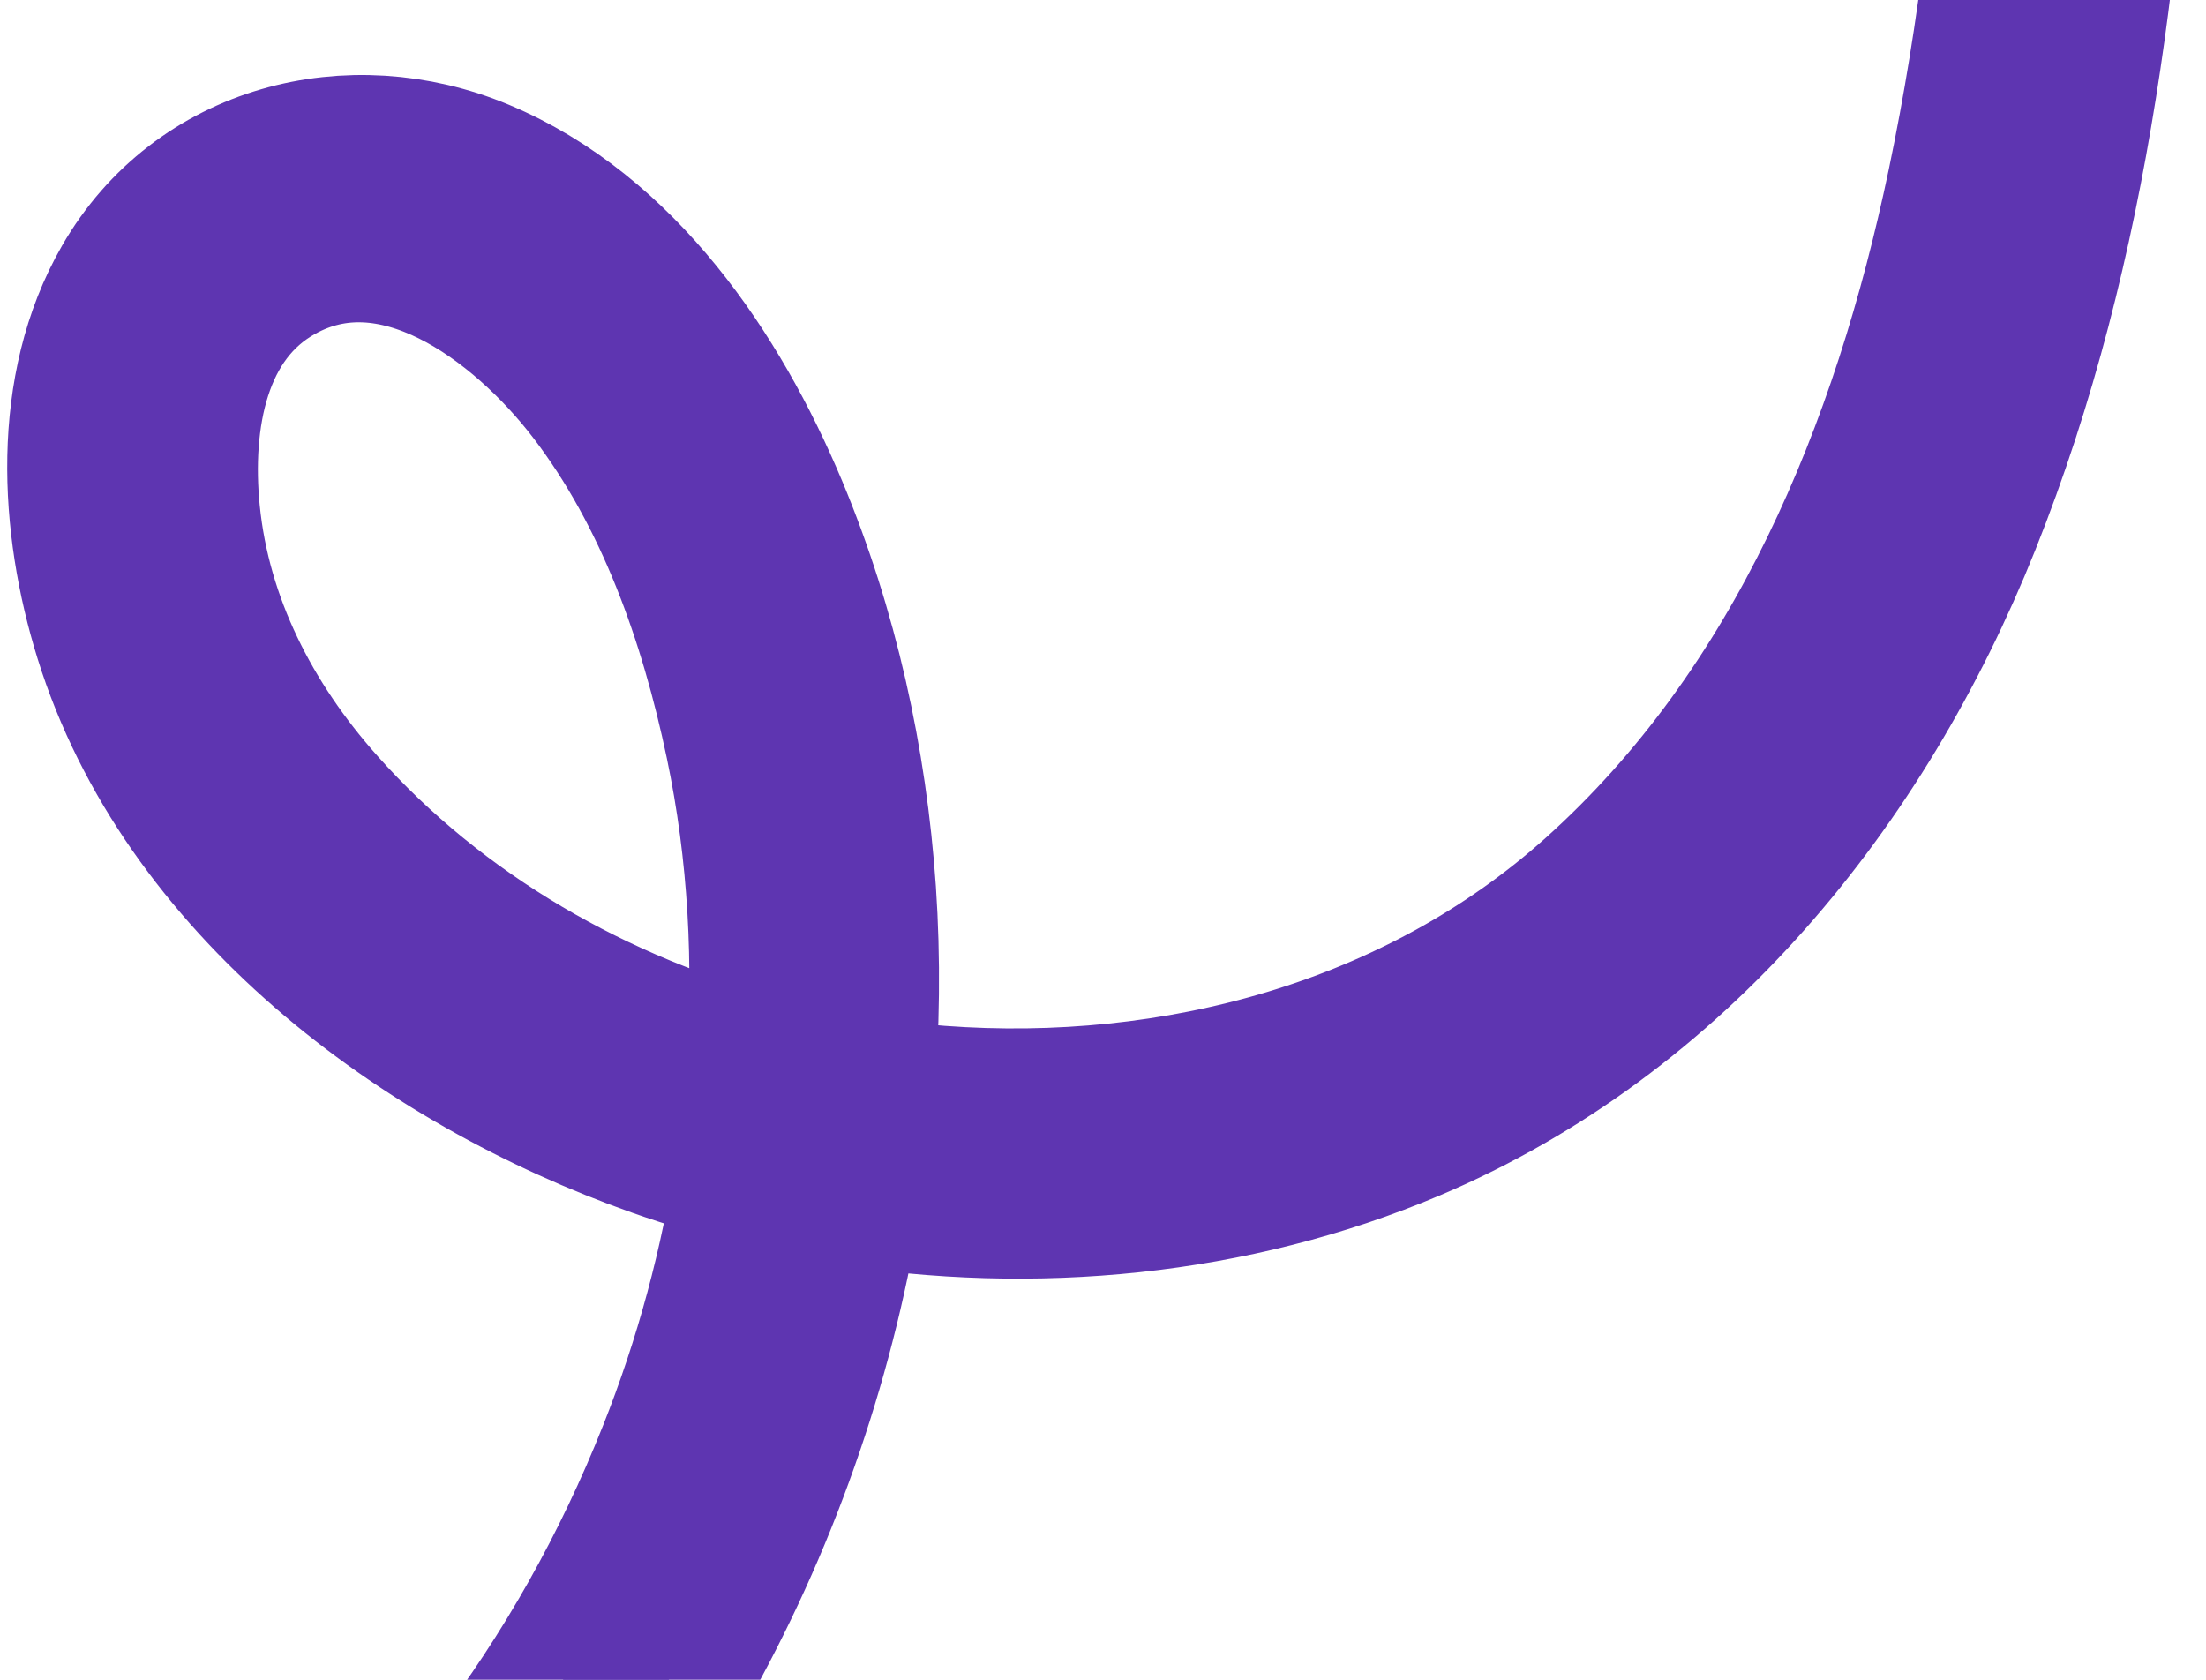 <?xml version="1.0" encoding="UTF-8"?> <svg xmlns="http://www.w3.org/2000/svg" xmlns:xlink="http://www.w3.org/1999/xlink" version="1.1" id="Слой_1" x="0px" y="0px" viewBox="0 0 1920 1462" style="enable-background:new 0 0 1920 1462;" xml:space="preserve"> <style type="text/css"> .st0{clip-path:url(#SVGID_00000163052115020870179190000009336151736440459392_);} .st1{fill:#5E35B1;stroke:#5E35B1;stroke-width:139;stroke-miterlimit:10;} </style> <g> <defs> <rect id="SVGID_1_" y="0" width="1920" height="1462"></rect> </defs> <clipPath id="SVGID_00000157284777589951536050000013845991843638806422_"> <use xlink:href="#SVGID_1_" style="overflow:visible;"></use> </clipPath> <g style="clip-path:url(#SVGID_00000157284777589951536050000013845991843638806422_);"> <path class="st1" d="M1627.2-2600c36.2,323.4,72.3,646.9,99.5,971.3c27.1,323.8,45.3,648.6,45.4,973.7 c0.1,272.1-4.1,549.4-60.2,816.8c-48.4,230.8-141.2,458.8-320.5,619.5c-155.7,139.6-368,196.3-574.3,180.9 c-24.7-1.8-49.3-4.8-73.7-8.8c5.1-59,5.8-118.3,1.8-177.3c-7.8-113.3-32.7-226.3-76.6-331.2C619.4,327.6,538,206.3,416.1,155.3 c-110.9-46.4-240.4-13.6-301.8,93.1C62.2,338.9,69,455.9,99,552.4C165.3,766,369.4,917.9,573.3,990c27.5,9.7,55.5,18.1,83.9,25.2 c-12.9,86.4-35.9,171.3-67.9,251.6C511,1464,379.6,1642.3,203.5,1763.4c-43.4,29.8-89.1,56-136.7,78.5 c-19.2,9.1-22.6,37.7-12.2,54.1c12.5,19.6,35,21.3,54.3,12.2c208.1-98.6,376.1-269.2,486.3-469.4 c69.4-126,116.9-265.1,138.8-407.7c165.2,26.9,339,10.3,492.3-54.7c228.7-97,389.8-296.5,480.4-523c97.6-244,126-508.4,137-768.8 c14.3-339.3,5.4-679.2-16.3-1018c-21.8-340.9-56.6-680.8-93.9-1020.3c-9.1-83-18.4-166-27.7-249.1 C1700.2-2652.6,1621.6-2650.2,1627.2-2600z M276.1,703.6c-64.3-72.3-109.5-159.8-119.2-256.8c-8.2-82.5,7.9-174.7,83.4-216.8 c103.9-58,217.1,28.1,278.8,108.6c68,88.8,106.5,198.7,129.3,307.1c20,95.2,25.4,193.7,17.8,291.3 C517.1,898.1,378.4,818.7,276.1,703.6z"></path> </g> </g> </svg> 